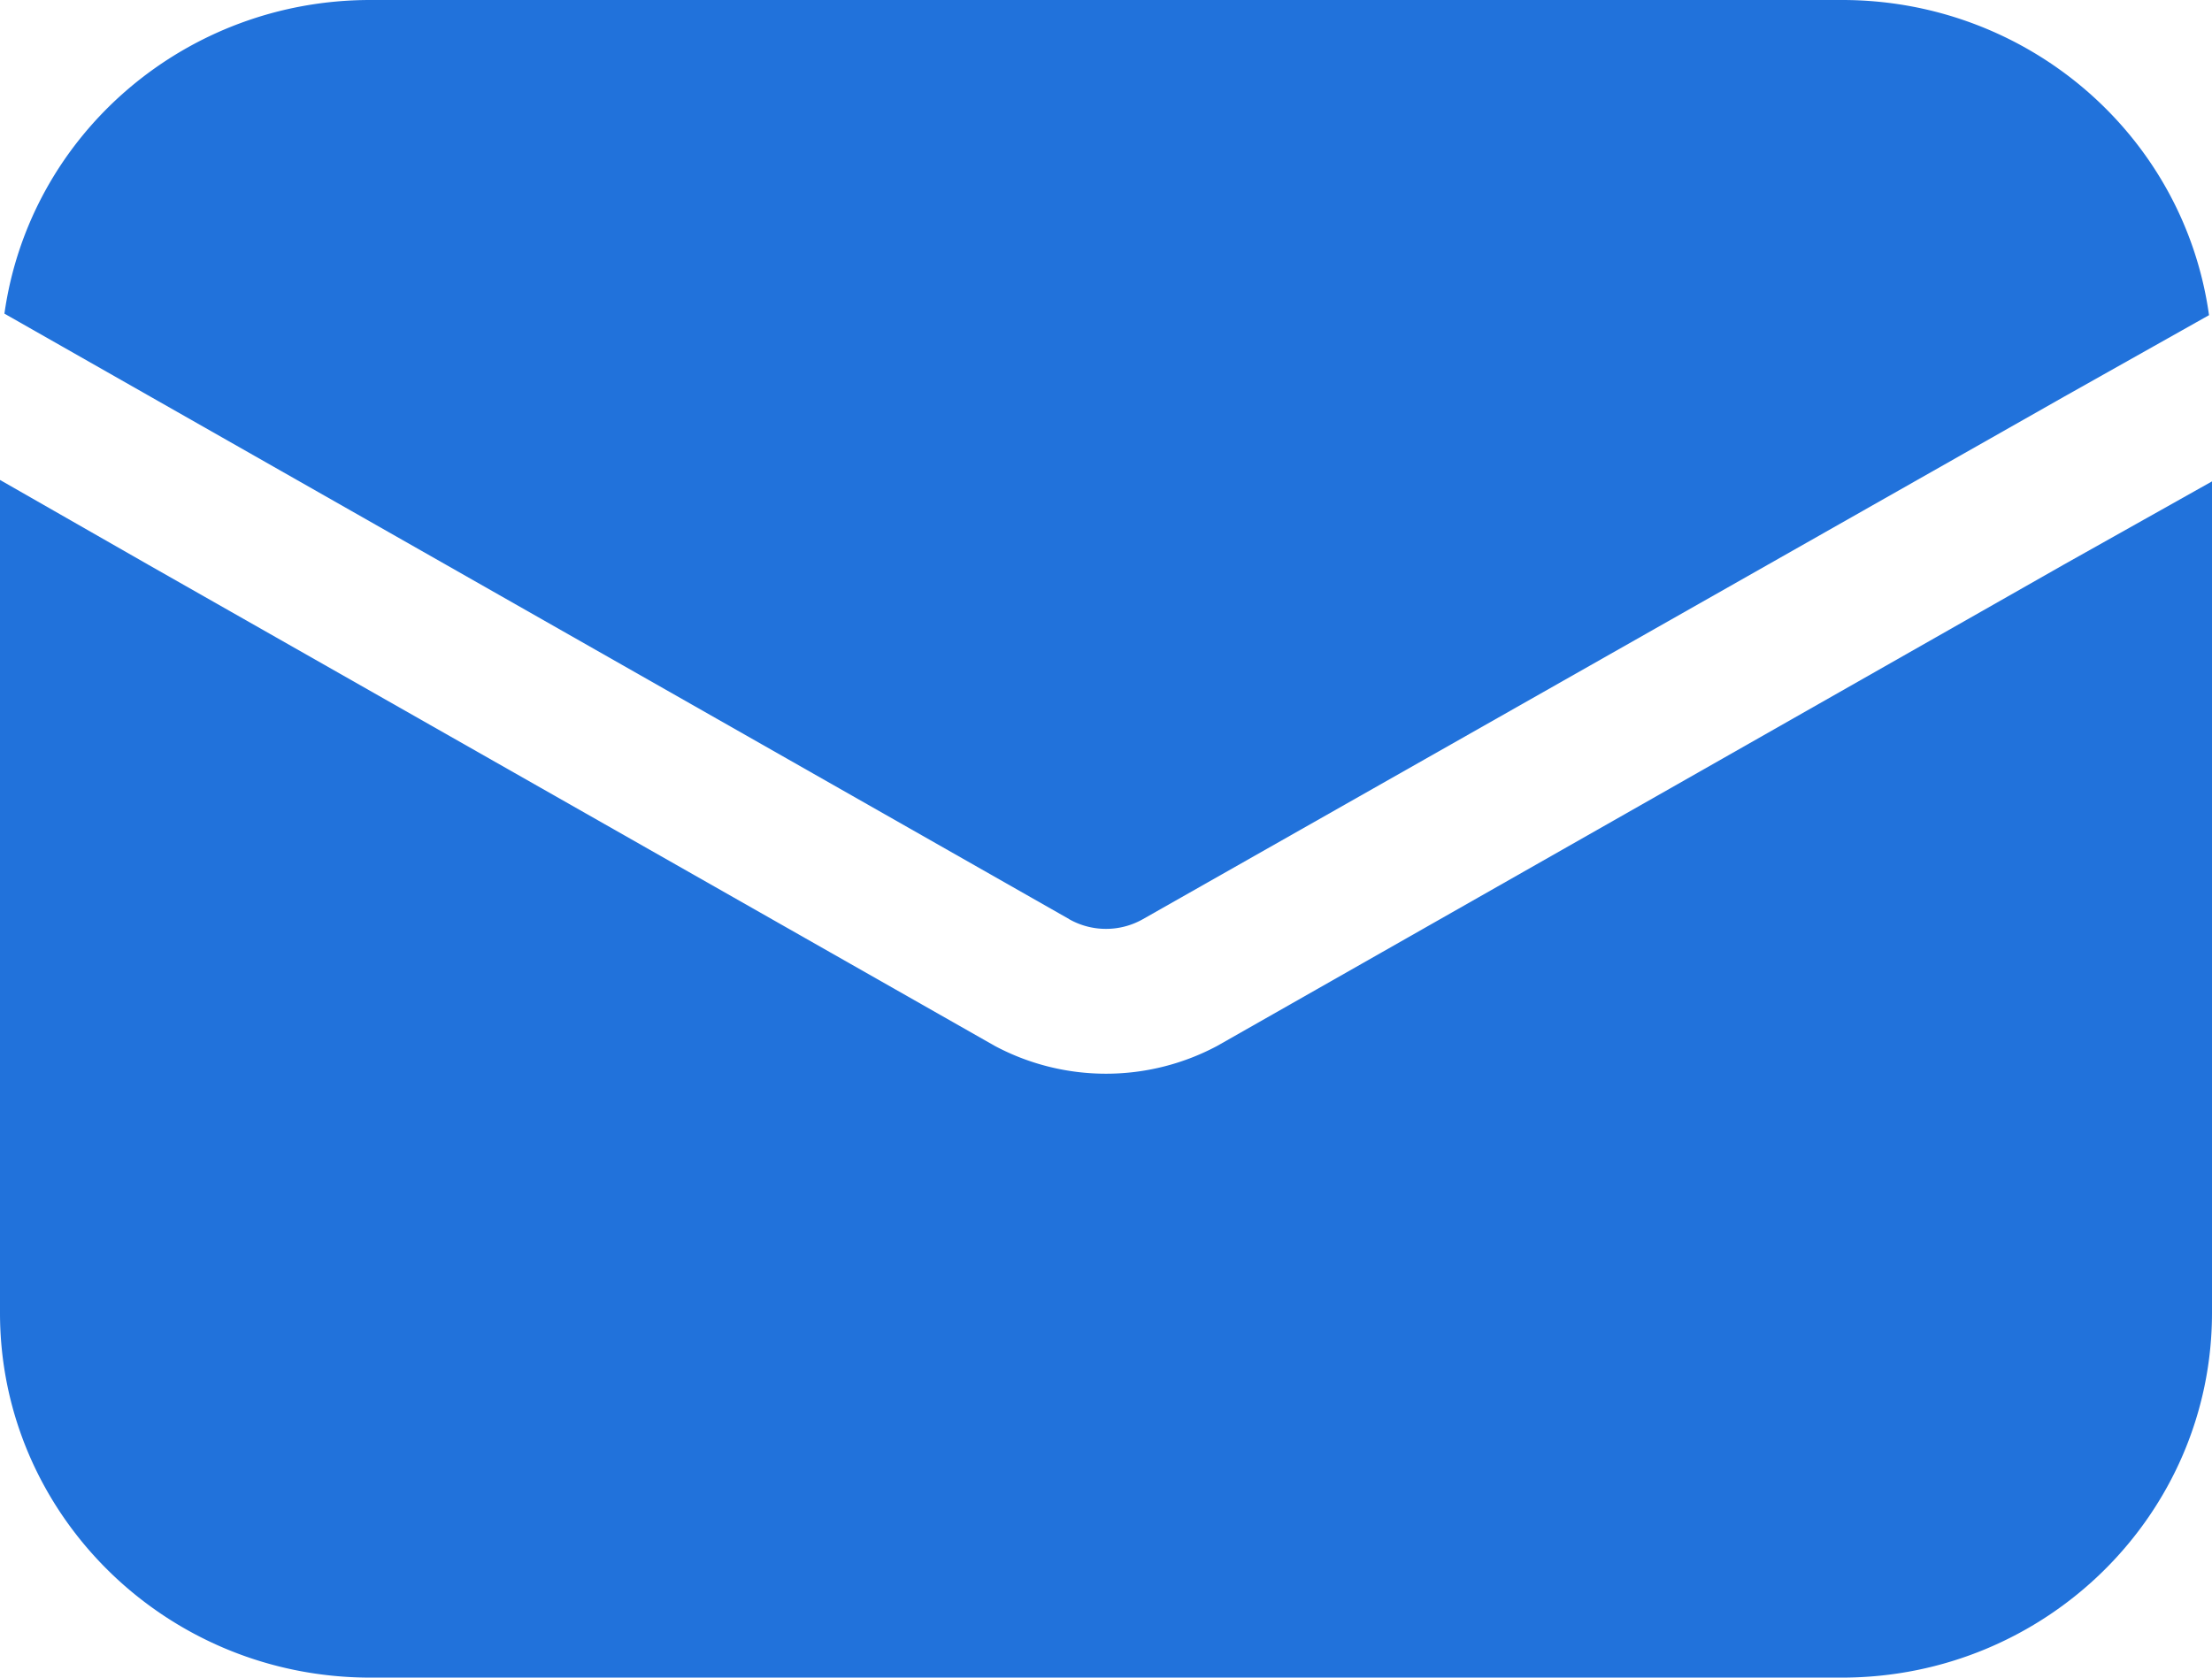 <svg width="29" height="22" viewBox="0 0 29 22" xmlns="http://www.w3.org/2000/svg">
    <path d="M29 6.313v10.904C28.999 19.858 26.827 22 24.147 22H4.853C2.173 21.999 0 19.858 0 17.217V6.294l1.941 1.11 11.103 6.313a3.097 3.097 0 0 0 2.912 0l11.103-6.314L29 6.313zm-14.985 5.74c.3.171.67.171.97 0l12.074-6.85 1.902-1.07C28.63 1.762 26.574-.002 24.147 0H4.853C2.437 0 .39 1.755.058 4.113l1.883 1.071 12.074 6.868z" fill="#2172DB" fill-rule="nonzero"/>
</svg>
